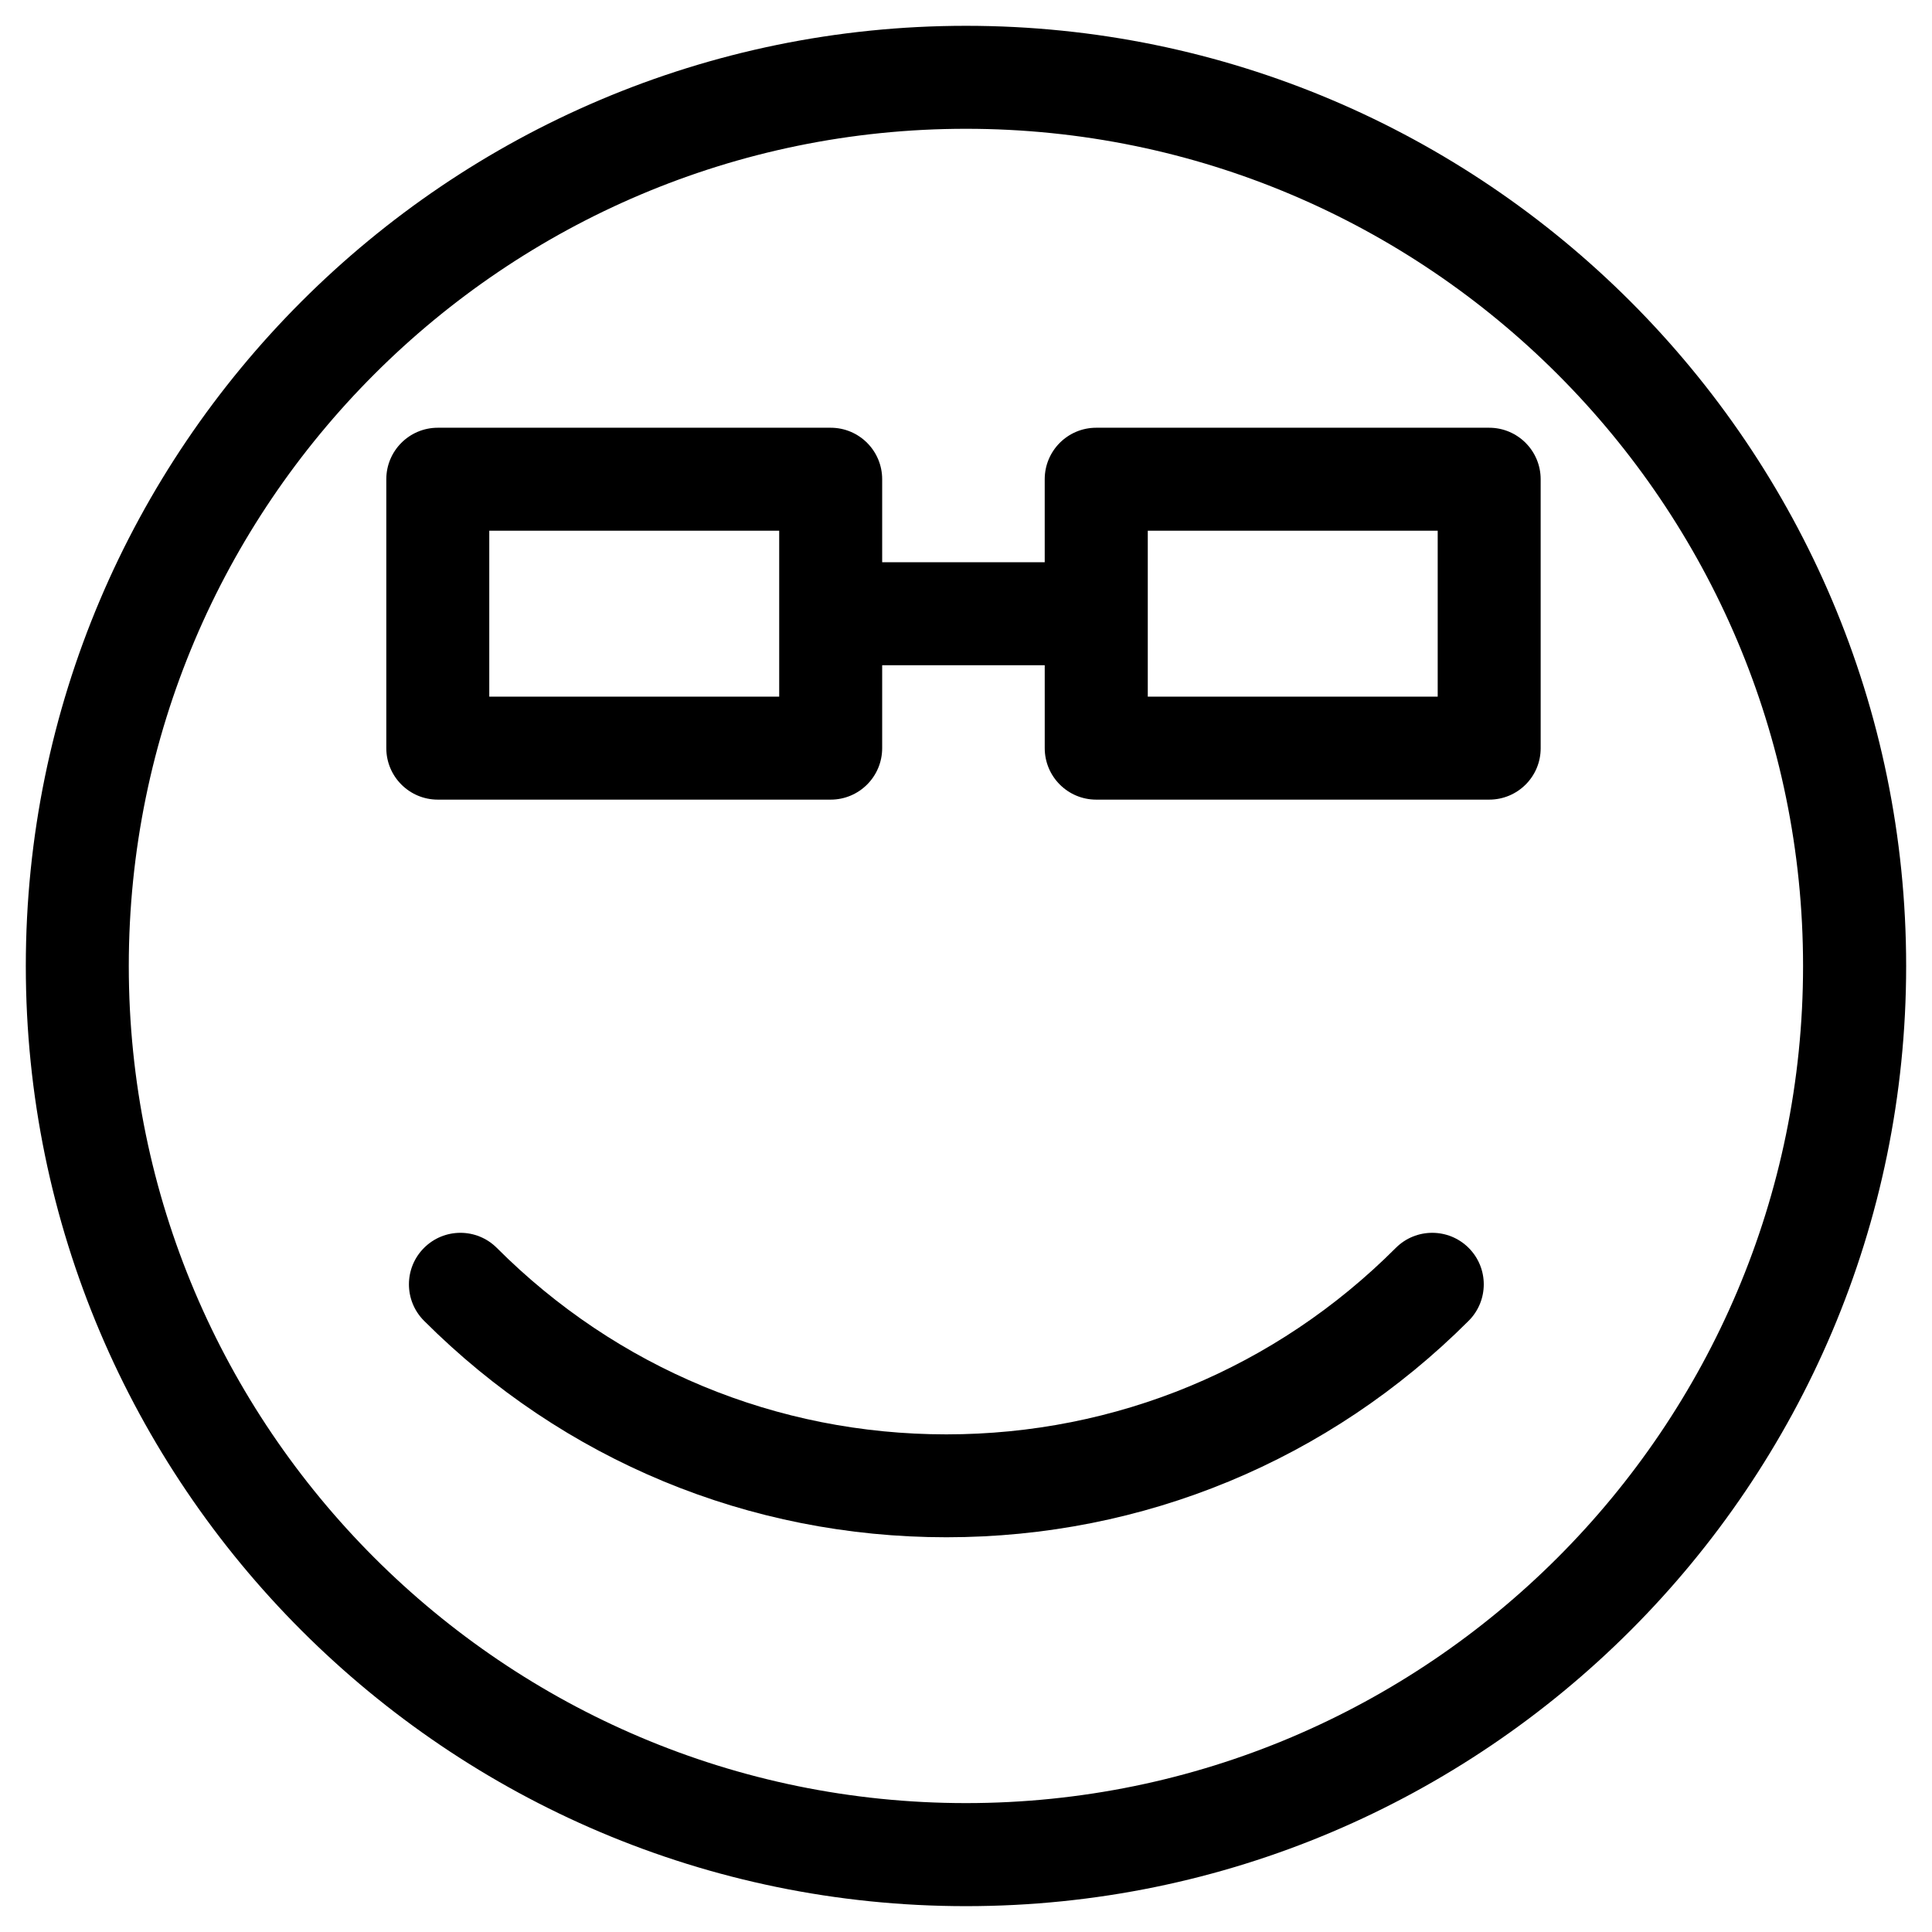 <?xml version="1.0" encoding="UTF-8"?>
<!-- Uploaded to: ICON Repo, www.iconrepo.com, Generator: ICON Repo Mixer Tools -->
<svg fill="#000000" width="800px" height="800px" version="1.1" viewBox="144 144 512 512" xmlns="http://www.w3.org/2000/svg">
 <g>
  <path d="m394.79 551.39c-52.27 0-101.43-20.383-138.42-57.371-5.332-5.332-5.332-13.98 0-19.312 5.332-5.332 13.961-5.332 19.293 0 31.844 31.867 74.164 49.414 119.13 49.414 44.965 0 87.285-17.551 119.11-49.414 5.332-5.332 13.98-5.332 19.312 0 5.332 5.332 5.332 13.98 0 19.312-36.988 36.988-86.152 57.371-138.42 57.371z"/>
  <path d="m400 649.15c-137.39 0-249.16-111.76-249.16-249.15 0-137.39 111.76-249.16 249.16-249.16 137.39 0 249.15 111.76 249.15 249.16 0 137.39-111.76 249.15-249.15 249.15zm0-471.02c-122.34 0-221.87 99.523-221.87 221.87 0 122.32 99.523 221.84 221.86 221.84 122.32 0 221.84-99.523 221.84-221.84 0.004-122.34-99.52-221.87-221.84-221.87z"/>
  <path d="m364.14 355.91h-104.12c-7.535 0-13.645-6.109-13.645-13.645v-71.266c0-7.535 6.109-13.645 13.645-13.645h104.12c7.535 0 13.645 6.109 13.645 13.645v71.266c0 7.535-6.109 13.645-13.645 13.645zm-90.477-27.289h76.832v-43.977h-76.832v43.977z"/>
  <path d="m538.65 355.91h-104.14c-7.535 0-13.645-6.109-13.645-13.645l-0.004-71.266c0-7.535 6.109-13.645 13.645-13.645h104.14c7.535 0 13.645 6.109 13.645 13.645l0.004 71.266c0.02 7.535-6.09 13.645-13.645 13.645zm-90.477-27.289h76.832v-43.977h-76.832z"/>
  <path d="m428.86 320.29h-61.652c-7.535 0-13.645-6.109-13.645-13.645 0-7.535 6.109-13.645 13.645-13.645h61.652c7.535 0 13.645 6.109 13.645 13.645 0 7.535-6.109 13.645-13.645 13.645z"/>
 </g>
</svg>